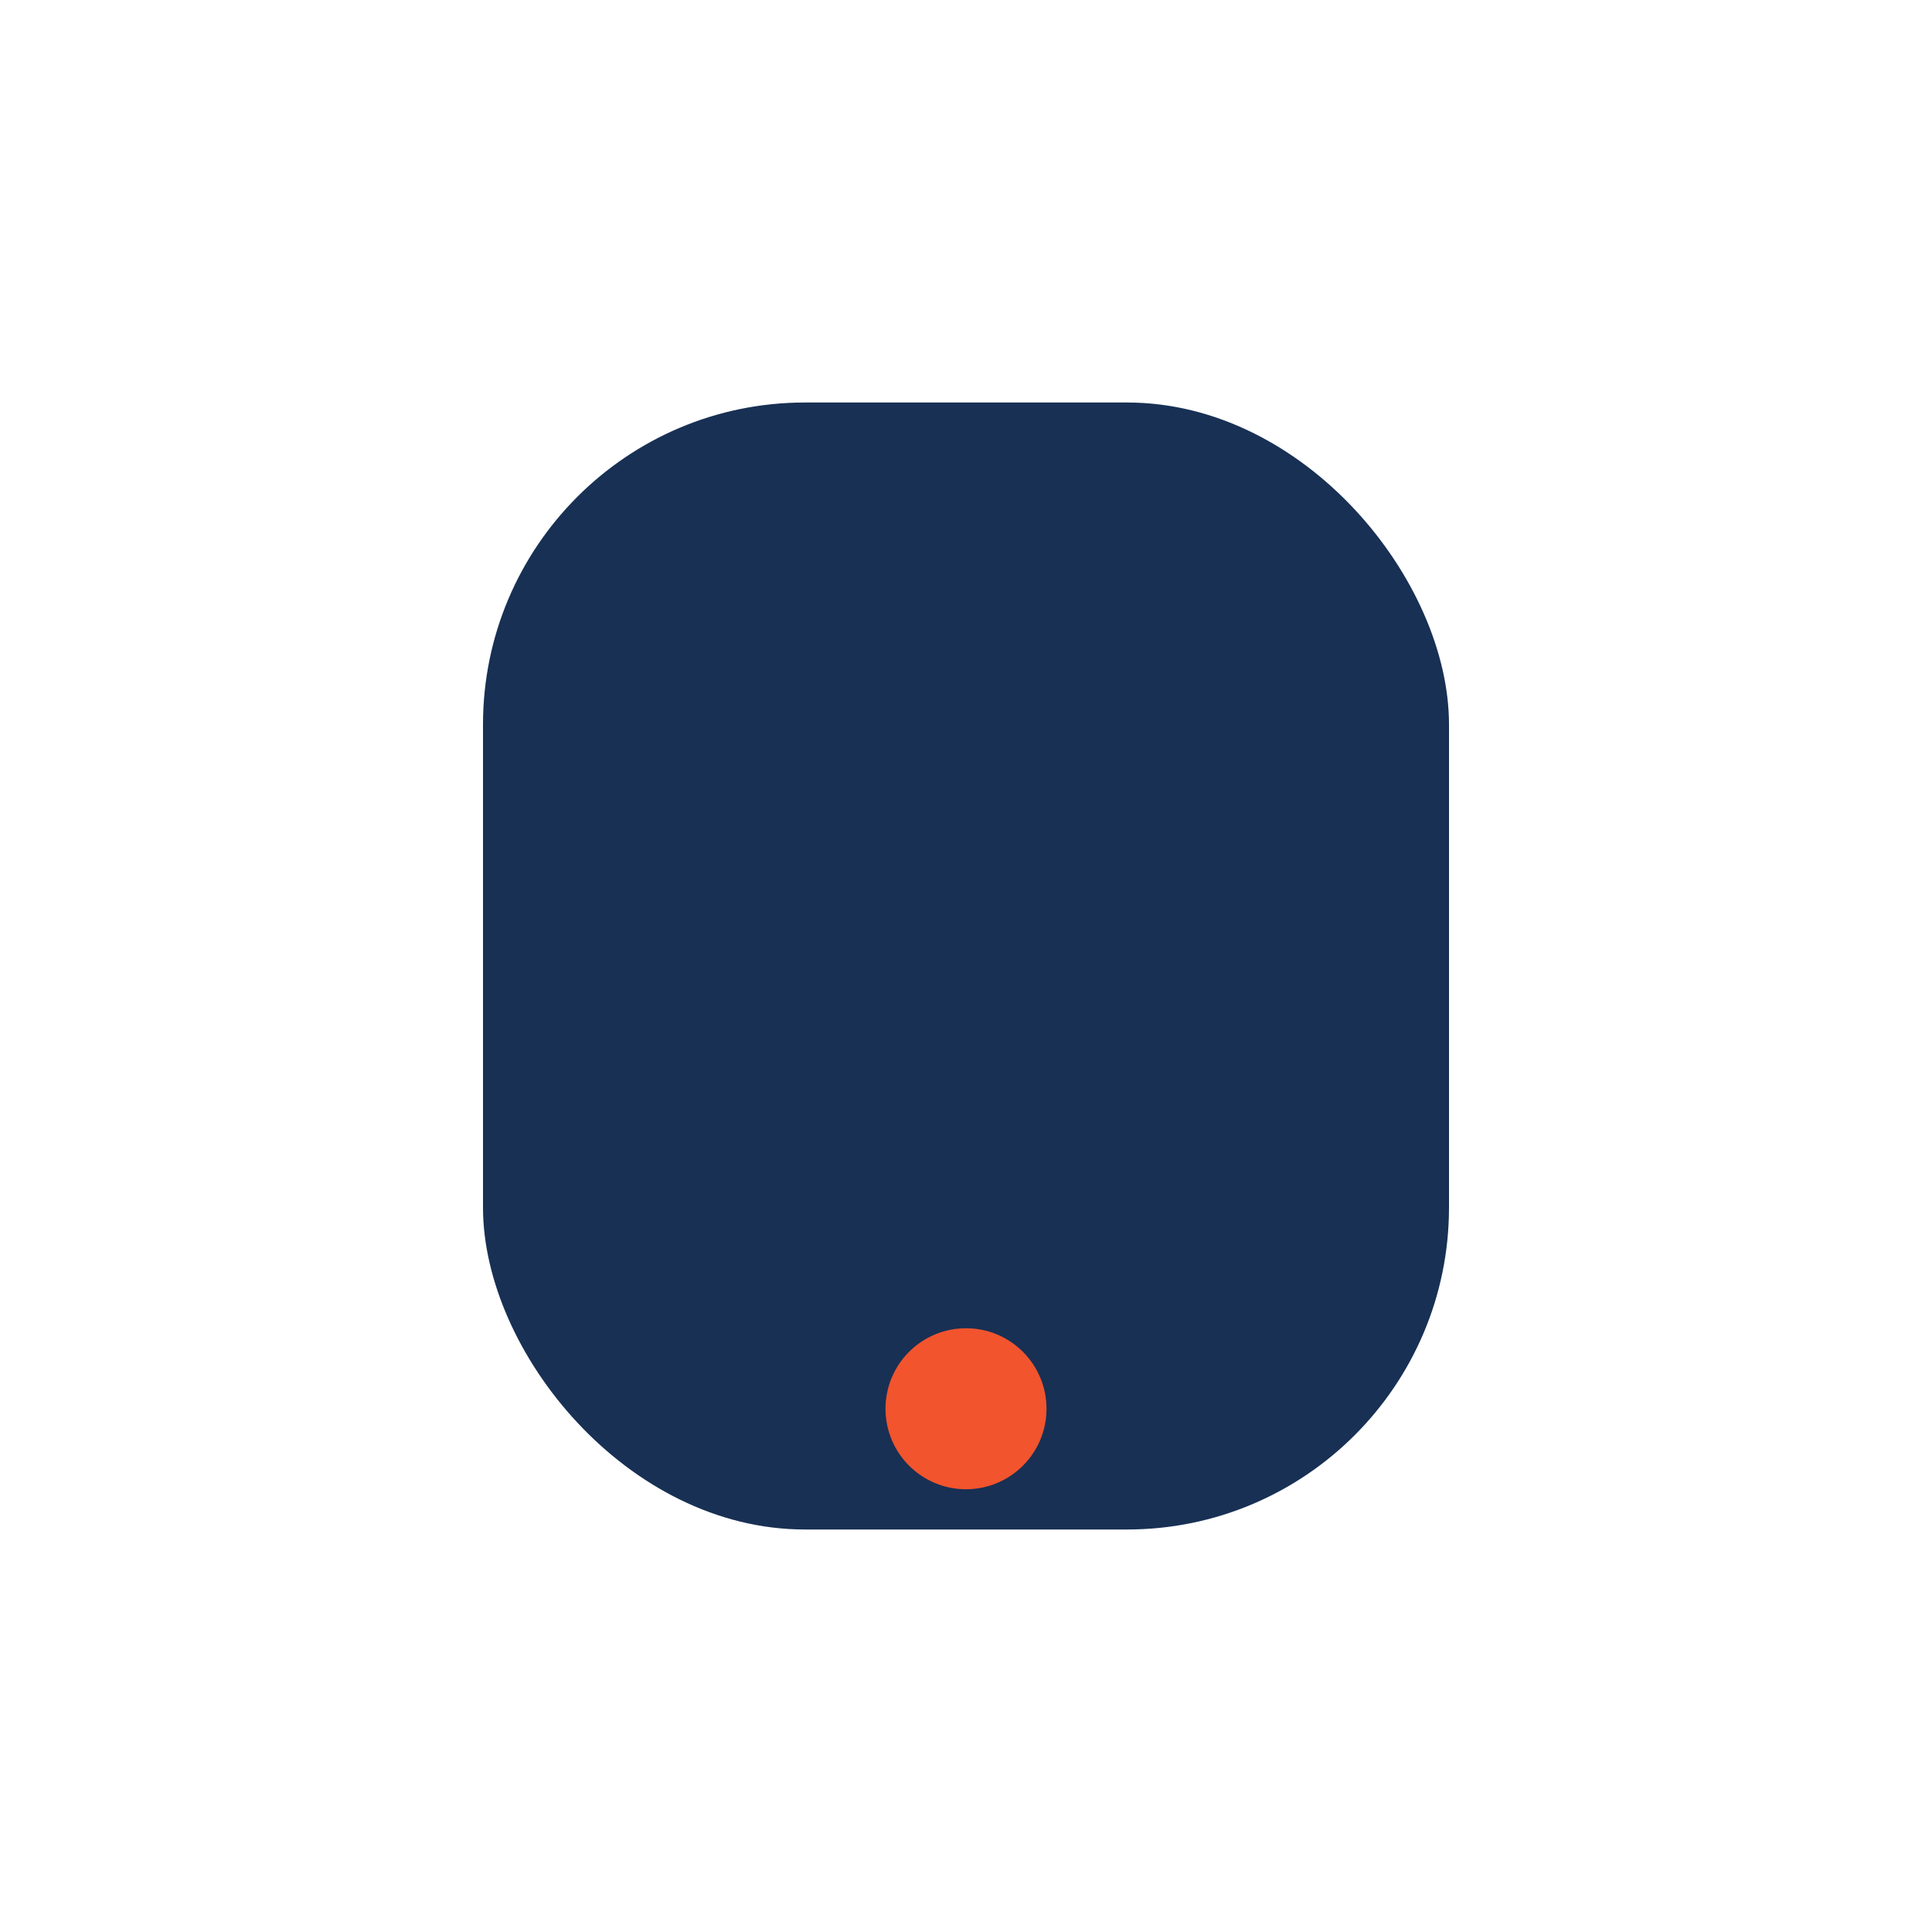 <?xml version="1.0" encoding="UTF-8"?>
<svg xmlns="http://www.w3.org/2000/svg" width="24" height="24" viewBox="0 0 24 24"><rect x="6" y="5" width="12" height="14" rx="4" fill="#183054"/><circle cx="12" cy="17.5" r="1" fill="#F2542D"/></svg>